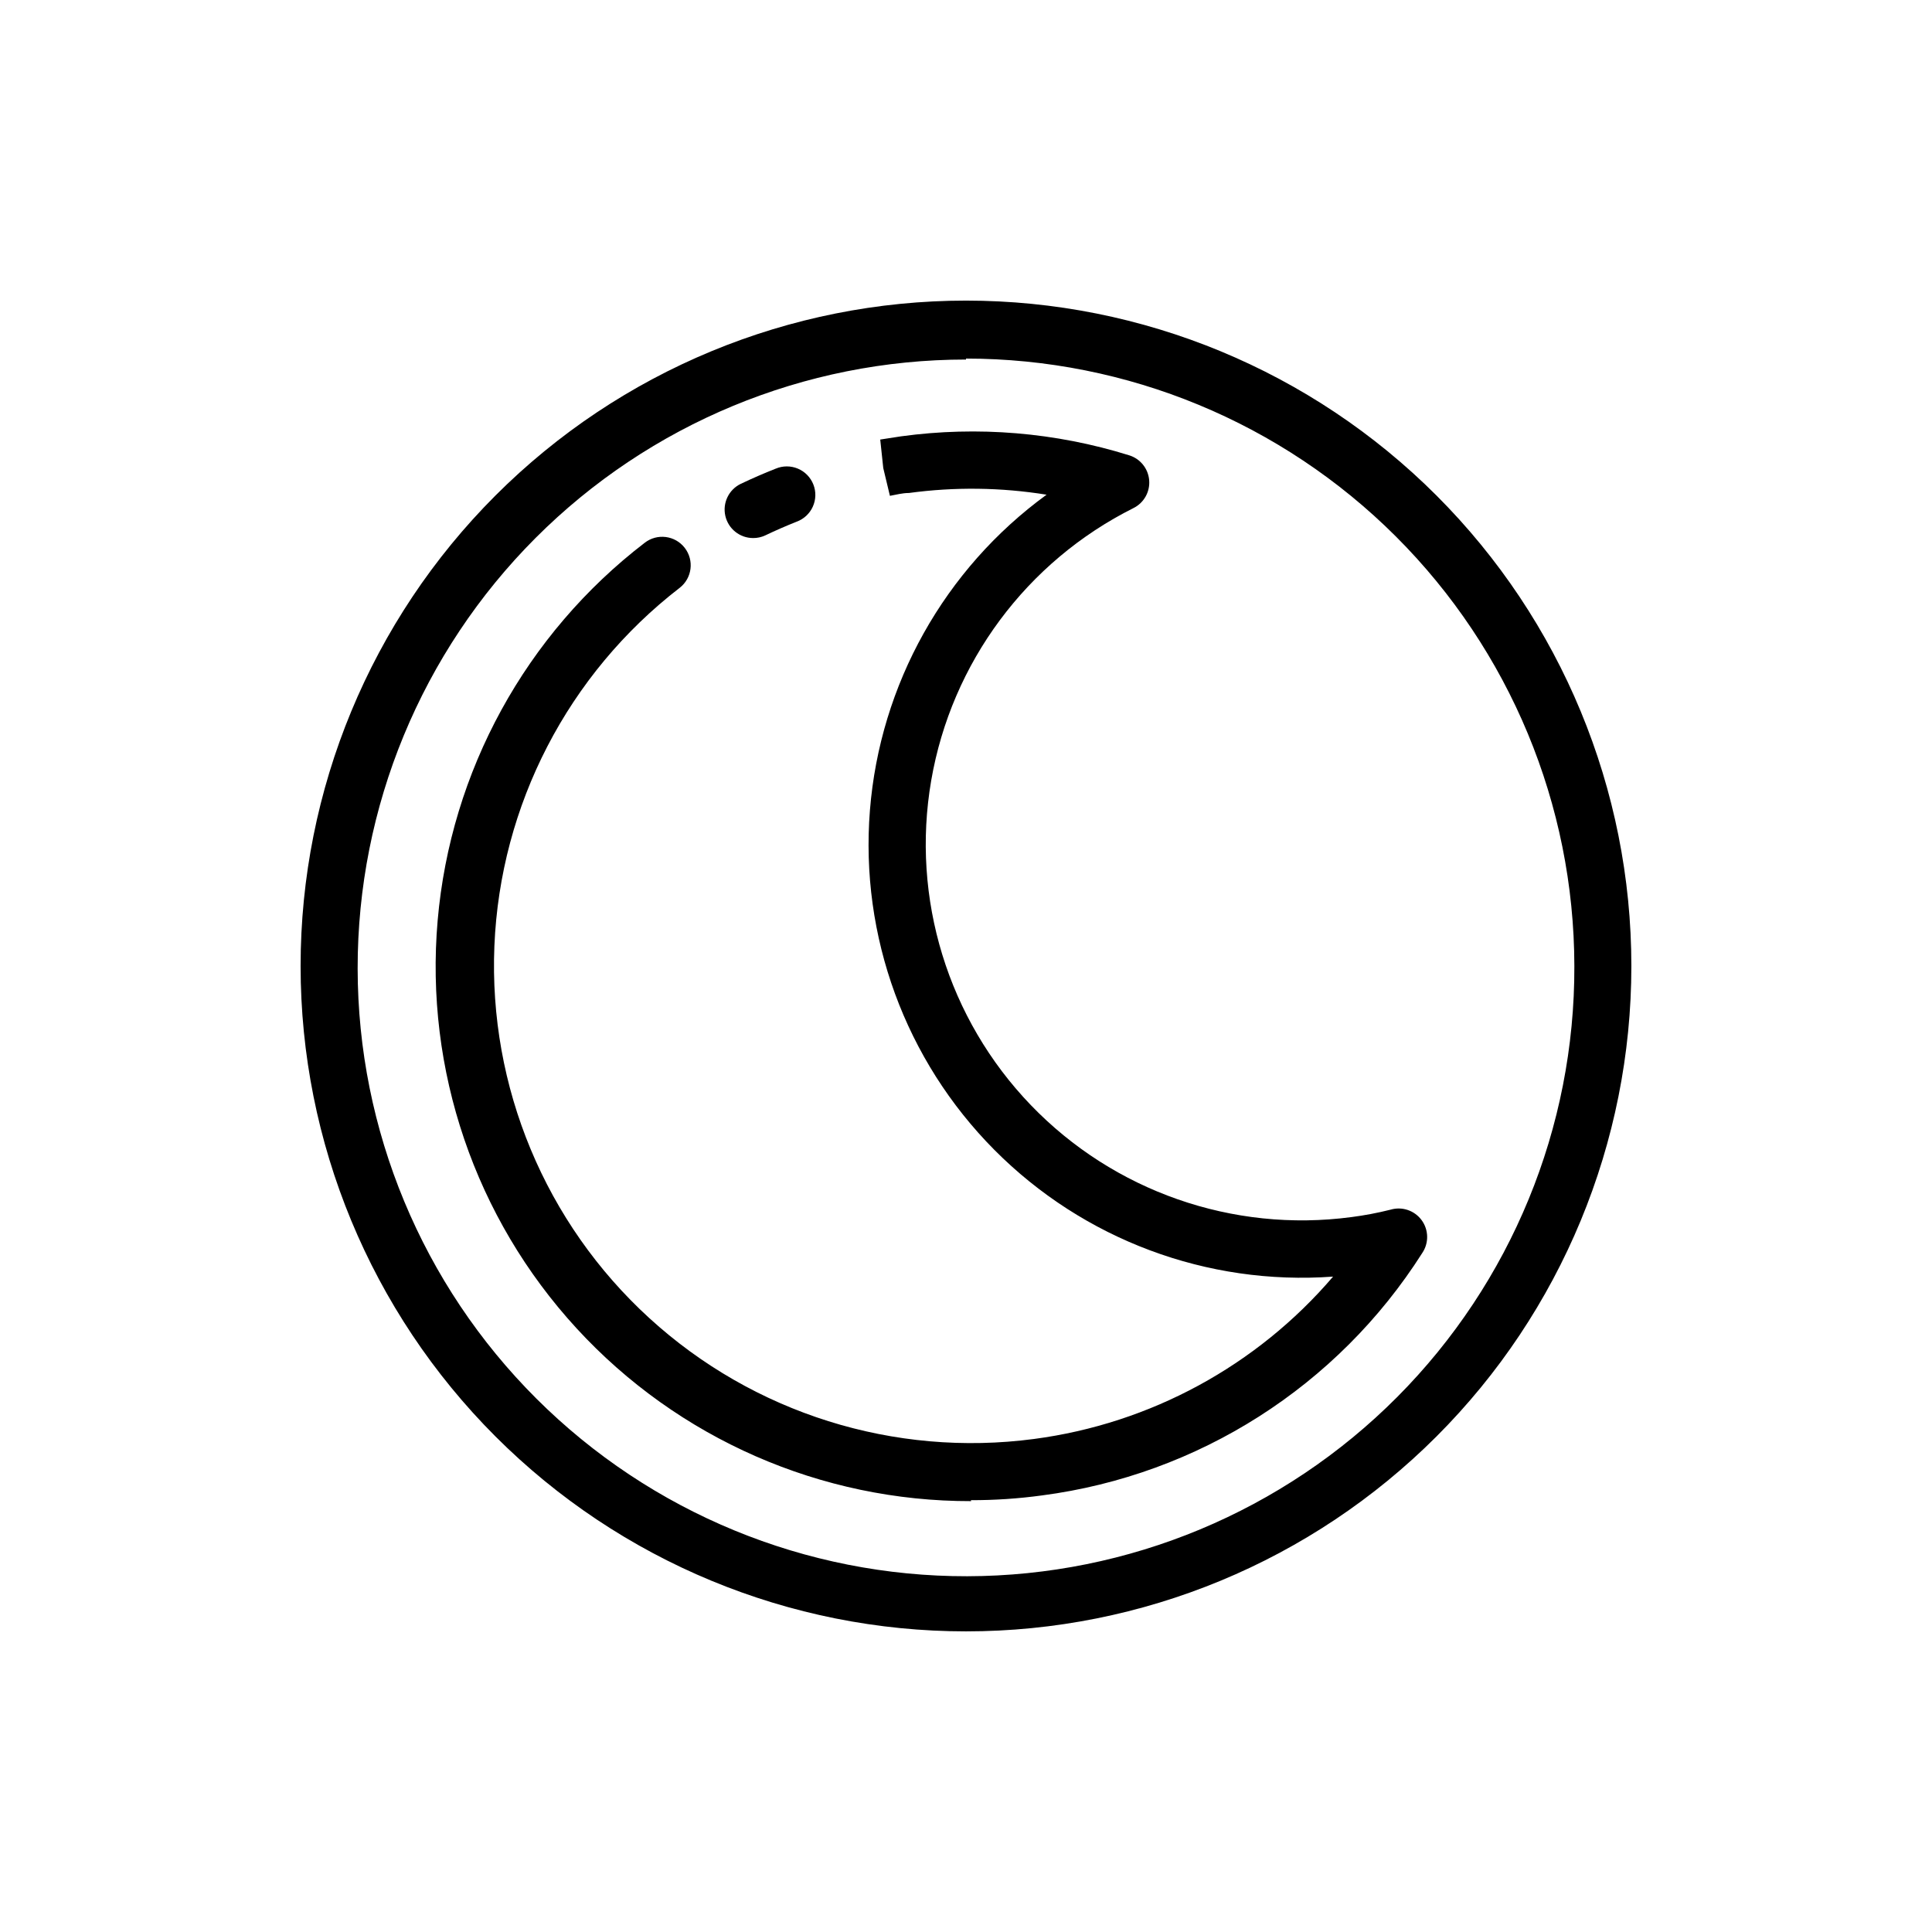 <?xml version="1.0" encoding="UTF-8"?>
<!-- The Best Svg Icon site in the world: iconSvg.co, Visit us! https://iconsvg.co -->
<svg fill="#000000" width="800px" height="800px" version="1.1" viewBox="144 144 512 512" xmlns="http://www.w3.org/2000/svg">
 <g>
  <path d="m400 576.33c-46.77 0-91.617-18.578-124.69-51.648-33.07-33.066-51.648-77.918-51.648-124.68 0-46.77 18.578-91.617 51.648-124.69s77.918-51.648 124.69-51.648c46.766 0 91.617 18.578 124.68 51.648 33.07 33.07 51.648 77.918 51.648 124.69 0 46.766-18.578 91.617-51.648 124.68-33.066 33.07-77.918 51.648-124.68 51.648zm0-337.05c-42.789 0-83.82 17.008-114.06 47.277-30.238 30.27-47.207 71.32-47.16 114.11 0.043 42.785 17.094 83.801 47.398 114.01 30.301 30.207 71.367 47.129 114.16 47.043 42.785-0.09 83.781-17.184 113.96-47.52 30.176-30.332 47.055-71.418 46.922-114.2-0.066-42.715-17.082-83.656-47.309-113.84-30.23-30.184-71.199-47.133-113.91-47.133zm1.359 302.54v-0.004c-39.738 0.082-77.684-16.539-104.57-45.801-26.887-29.262-40.242-68.473-36.809-108.06 3.434-39.59 23.344-75.914 54.871-100.11 3.297-2.562 8.043-1.965 10.605 1.336 2.559 3.297 1.961 8.043-1.336 10.602-29.578 22.832-47.551 57.57-49.102 94.902-1.547 37.332 13.484 73.438 41.07 98.641s64.902 36.922 101.94 32.016c30.82-4.07 59.047-19.395 79.25-43.027-33.391 2.43-66.176-9.84-89.766-33.59-23.59-23.754-35.633-56.621-32.973-89.992 2.66-33.371 19.758-63.918 46.812-83.633-12.07-1.945-24.359-2.098-36.477-0.453-1.762 0-3.324 0.453-5.039 0.754l-1.762-7.356-0.805-7.559 5.543-0.855c20.277-2.773 40.918-1.055 60.457 5.039 2.934 0.918 5.019 3.523 5.273 6.586 0.258 3.066-1.371 5.981-4.117 7.367-28.352 14.176-48.27 40.992-53.648 72.227-5.375 31.238 4.426 63.172 26.402 86.012 21.98 22.836 53.512 33.859 84.934 29.684 3.496-0.449 6.961-1.105 10.379-1.965 3.062-0.914 6.367 0.199 8.258 2.777 1.887 2.578 1.949 6.066 0.156 8.711-22.414 35.281-59.316 58.809-100.76 64.234-6.246 0.852-12.543 1.273-18.844 1.262z"/>
  <path d="m343.57 286.59c-3.516-0.008-6.566-2.445-7.348-5.875-0.781-3.43 0.906-6.949 4.074-8.484 3.074-1.461 6.195-2.82 9.27-4.031v0.004c1.875-0.797 3.996-0.801 5.875-0.012 1.879 0.785 3.359 2.301 4.106 4.195 0.75 1.895 0.699 4.012-0.137 5.871-0.836 1.859-2.387 3.301-4.301 4-2.789 1.109-5.559 2.316-8.312 3.629-1.008 0.473-2.109 0.715-3.227 0.703z"/>
 </g>
</svg>